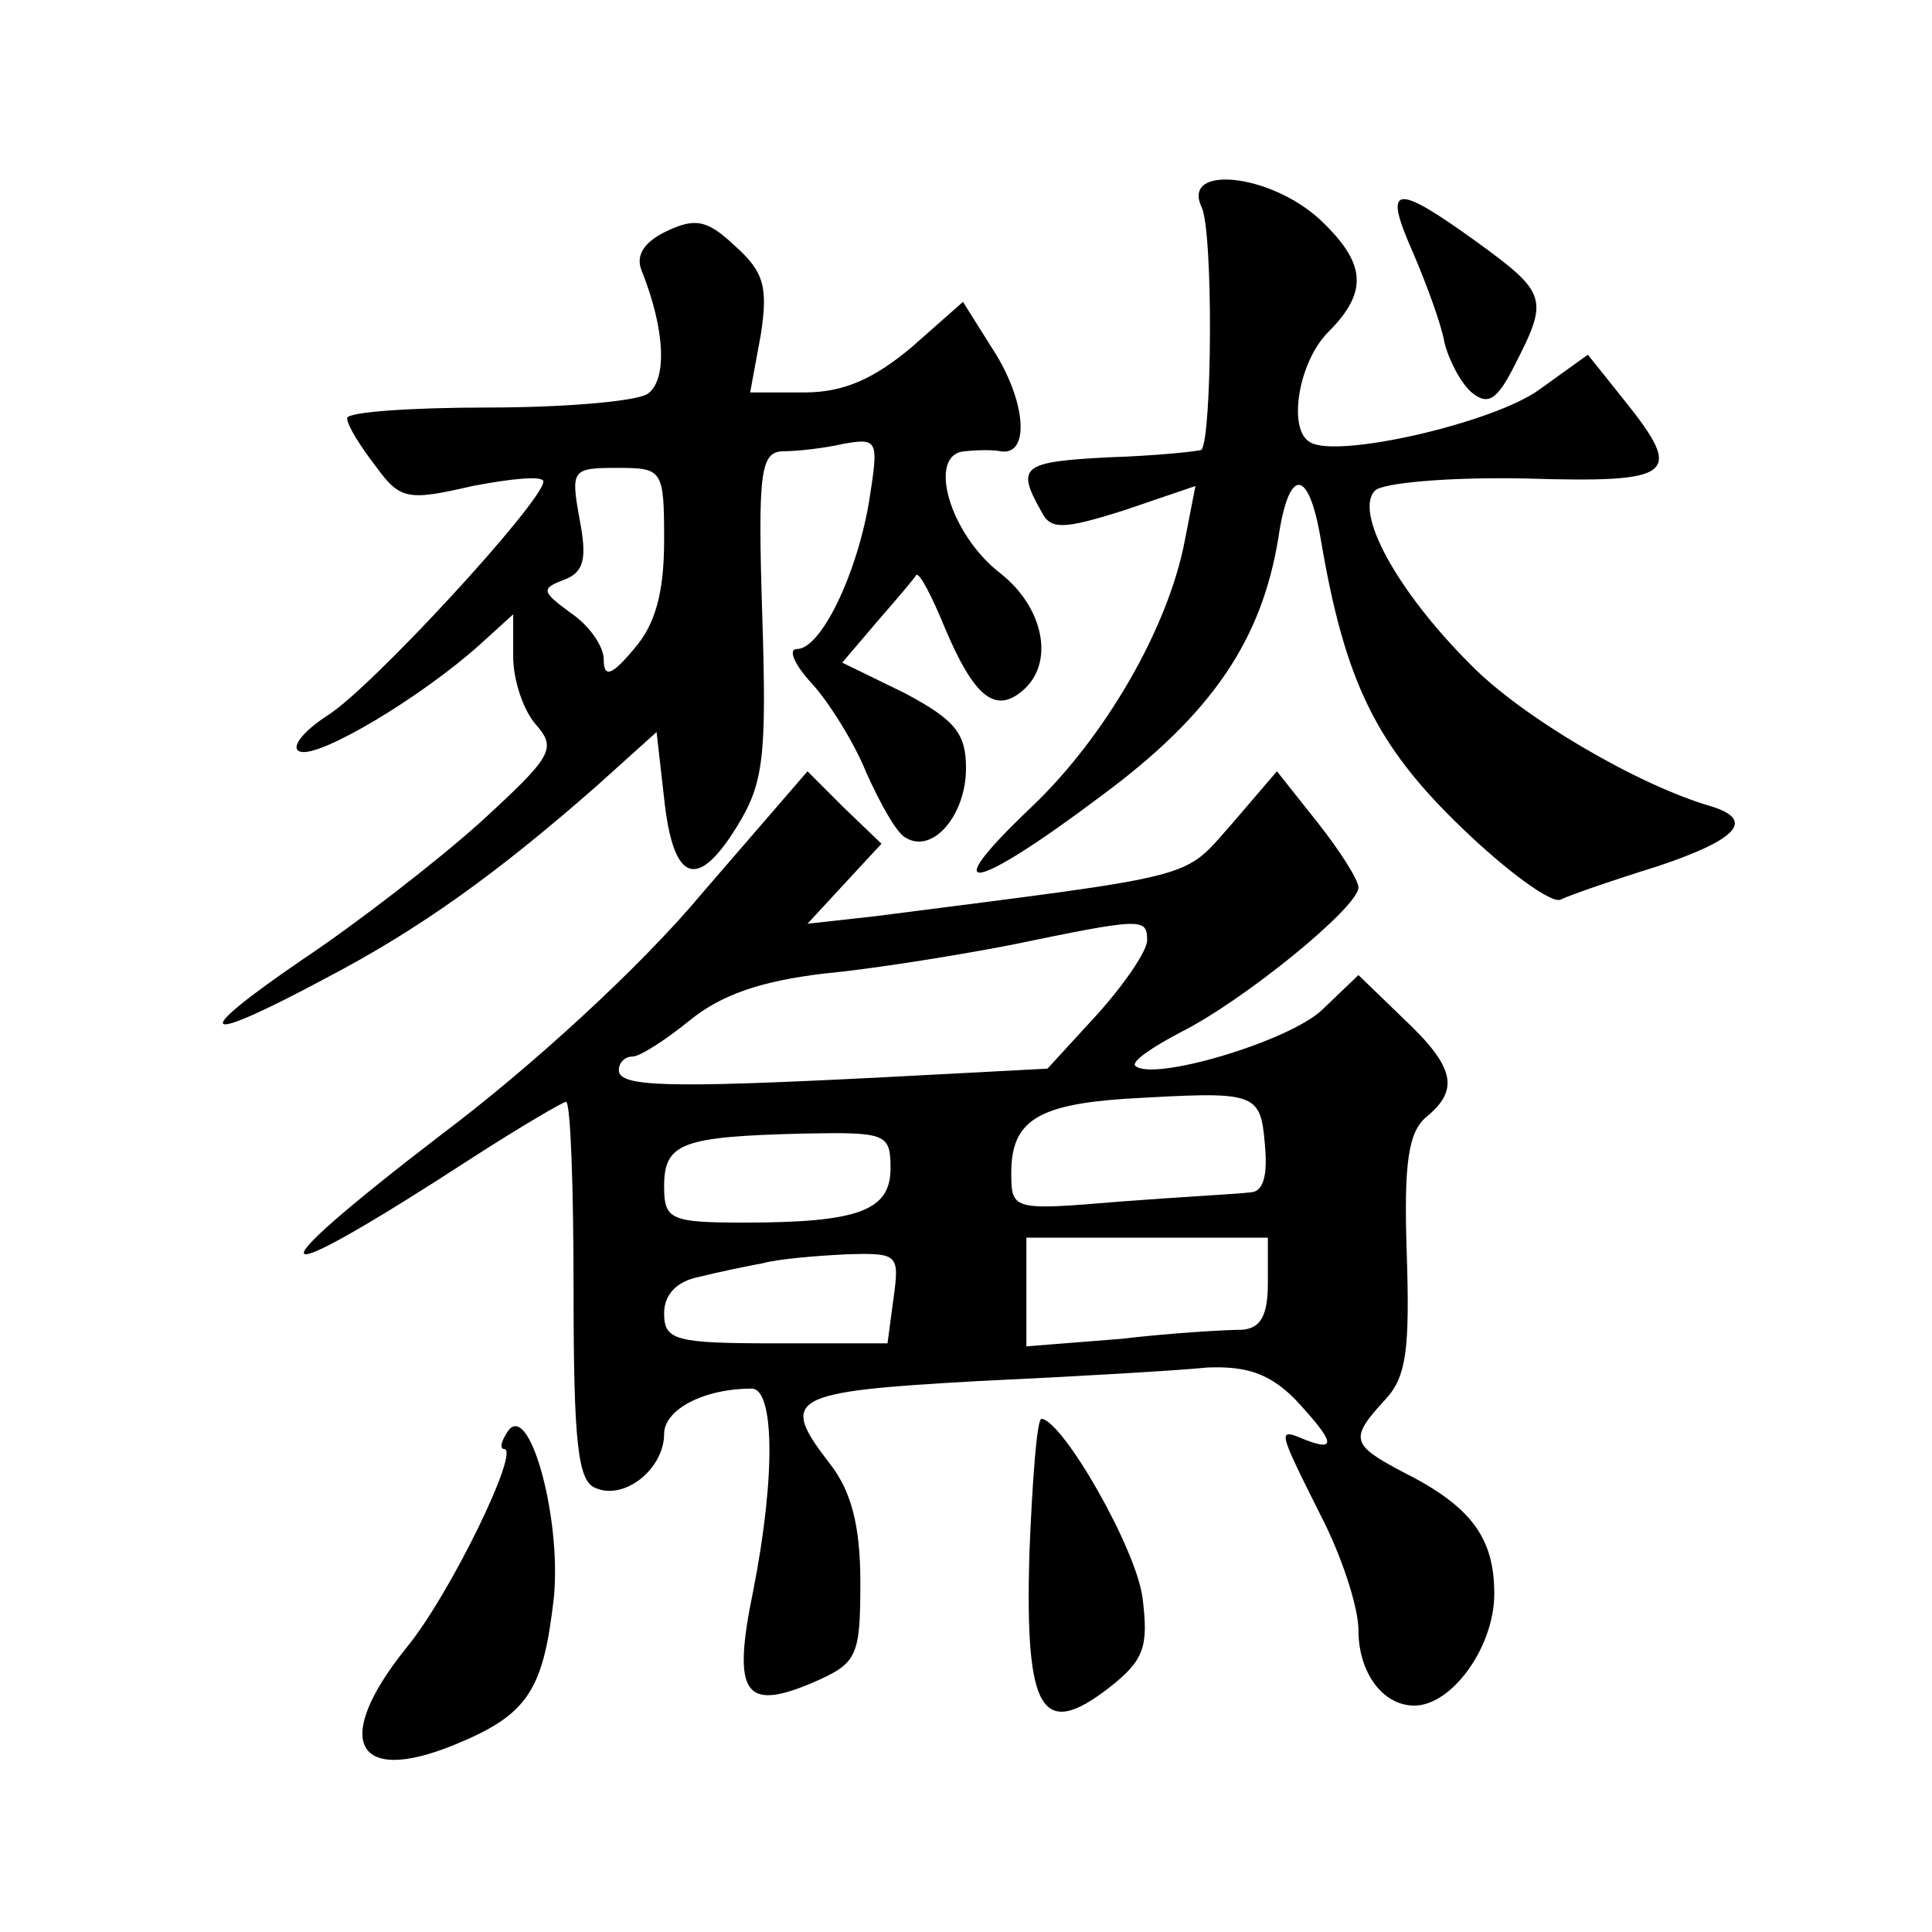 <?xml version="1.0" standalone="no"?>
<!DOCTYPE svg PUBLIC "-//W3C//DTD SVG 20010904//EN"
 "http://www.w3.org/TR/2001/REC-SVG-20010904/DTD/svg10.dtd">
<svg version="1.0" xmlns="http://www.w3.org/2000/svg"
 width="128pt" height="128pt" viewBox="0 0 128 128"
 preserveAspectRatio="xMidYMid meet">
<g transform="translate(0,128) scale(0.1,-0.1)"
fill="#0" stroke="none">
<path d="M796 1143 c8 -16 7 -153 0 -161 -2 -1 -30 -4 -62 -5 -57 -3 -61 -6 -44
-36 6 -12 14 -12 55 1 l47 16 -7 -36 c-11 -58 -53 -131 -103 -178 -63 -60 -37 -55
48 9 73 54 106 103 117 171 7 47 20 46 28 -1 16 -95 37 -137 93 -191 30 -29 60
-51 66 -48 6 3 35 13 64 22 54 18 65 31 35 40 -48 14 -125 59 -159 94 -49 49 -77
101 -63 115 5 5 48 9 99 8 100 -3 106 2 66 52 l-24 30 -32 -23 c-30 -22 -134 -46
-152 -35 -15 8 -8 53 12 73 27 27 25 46 -6 75 -33 30 -91 36 -78 8z M936 1113 c9
-21 19 -48 21 -60 3 -12 11 -27 18 -33 11 -9 17 -5 29 19 22 43 21 47 -26 81 -54
39 -62 38 -42 -7z M442 1127 c-15 -7 -21 -16 -17 -26 16 -40 17 -73 4 -82 -8 -5
-56 -9 -106 -9 -51 0 -93 -3 -93 -7 0 -5 9 -19 19 -32 16 -22 21 -23 64 -13 26
5 47 7 47 3 0 -13 -114 -137 -143 -155 -17 -11 -25 -22 -18 -24 13 -4 80 36 119
71 l22 20 0 -28 c0 -16 7 -36 15 -45 14 -16 11 -21 -37 -65 -29 -26 -82 -67 -118
-91 -76 -52 -68 -57 16 -12 63 33 114 70 179 127 l40 36 5 -44 c6 -56 22 -61 48
-19 18 29 20 46 17 141 -3 94 -1 107 13 108 10 0 28 2 41 5 23 4 23 2 17 -37 -8
-49 -32 -99 -48 -99 -6 0 -2 -10 10 -23 11 -12 28 -39 36 -59 9 -20 20 -40 26 -43
18 -11 40 15 40 46 0 23 -7 32 -41 50 l-41 20 23 27 c13 15 25 29 26 31 2 2 10
-13 19 -35 19 -45 33 -57 51 -42 22 18 15 55 -14 78 -34 26 -49 79 -24 81 9 1 20
1 24 0 19 -3 17 31 -3 64 l-22 35 -34 -30 c-25 -21 -45 -30 -71 -30 l-36 0 7 38
c5 32 2 42 -17 59 -18 17 -26 19 -45 10z m-2 -205 c0 -35 -6 -56 -20 -72 -15 -18
-20 -19 -20 -7 0 9 -10 23 -22 31 -19 14 -20 16 -4 22 13 5 15 14 10 40 -6 33 -5
34 25 34 30 0 31 -1 31 -48z M465 688 c-40 -48 -113 -115 -173 -160 -129 -99 -119
-106 21 -15 31 20 60 37 62 37 3 0 5 -56 5 -125 0 -103 3 -127 15 -131 19 -8 45
13 45 36 0 16 26 30 58 30 15 0 16 -58 1 -134 -14 -68 -6 -80 39 -61 30 13 32 17
32 67 0 37 -6 60 -20 78 -34 44 -28 48 98 55 64 3 133 7 152 9 26 1 41 -4 58 -21
26 -28 28 -35 7 -27 -19 8 -19 8 10 -50 14 -27 25 -61 25 -76 0 -28 16 -50 37 -50
25 0 53 39 53 74 0 37 -15 58 -61 81 -34 18 -35 22 -11 48 14 15 16 34 14 97 -2
59 1 80 13 90 22 18 19 33 -15 65 l-30 29 -24 -23 c-22 -21 -113 -48 -124 -37 -2
3 11 12 30 22 42 21 118 83 118 96 0 5 -12 24 -27 43 l-27 34 -30 -35 c-33 -37
-18 -33 -236 -61 l-45 -5 24 26 25 27 -25 24 -24 24 -70 -81z m295 -31 c0 -7 -15
-29 -33 -49 l-33 -36 -114 -6 c-139 -7 -170 -6 -170 5 0 5 4 9 9 9 5 0 22 11 38
24 21 17 47 26 89 31 32 3 88 12 124 19 87 18 90 18 90 3z m78 -135 c2 -21 -1 -32
-10 -32 -7 -1 -46 -3 -85 -6 -72 -6 -73 -6 -73 19 0 34 17 45 75 49 87 5 90 5 93
-30z m-248 -16 c0 -28 -21 -36 -97 -36 -49 0 -53 2 -53 24 0 29 12 33 93 35 54
1 57 0 57 -23z m250 -76 c0 -22 -5 -30 -17 -31 -10 0 -46 -2 -80 -6 l-63 -5 0 36
0 36 80 0 80 0 0 -30z m-248 -10 l-4 -30 -74 0 c-67 0 -74 2 -74 20 0 12 8 21 23
24 12 3 31 7 42 9 11 3 36 5 56 6 34 1 35 0 31 -29z M336 331 c-4 -6 -5 -11 -2
-11 11 0 -36 -97 -65 -132 -49 -61 -34 -91 32 -64 49 20 59 36 66 98 5 54 -17 132
-31 109z M682 251 c-3 -105 8 -124 53 -89 23 18 26 27 22 59 -4 33 -53 118 -67
119 -3 0 -6 -40 -8 -89z"/>
</g>
</svg>
